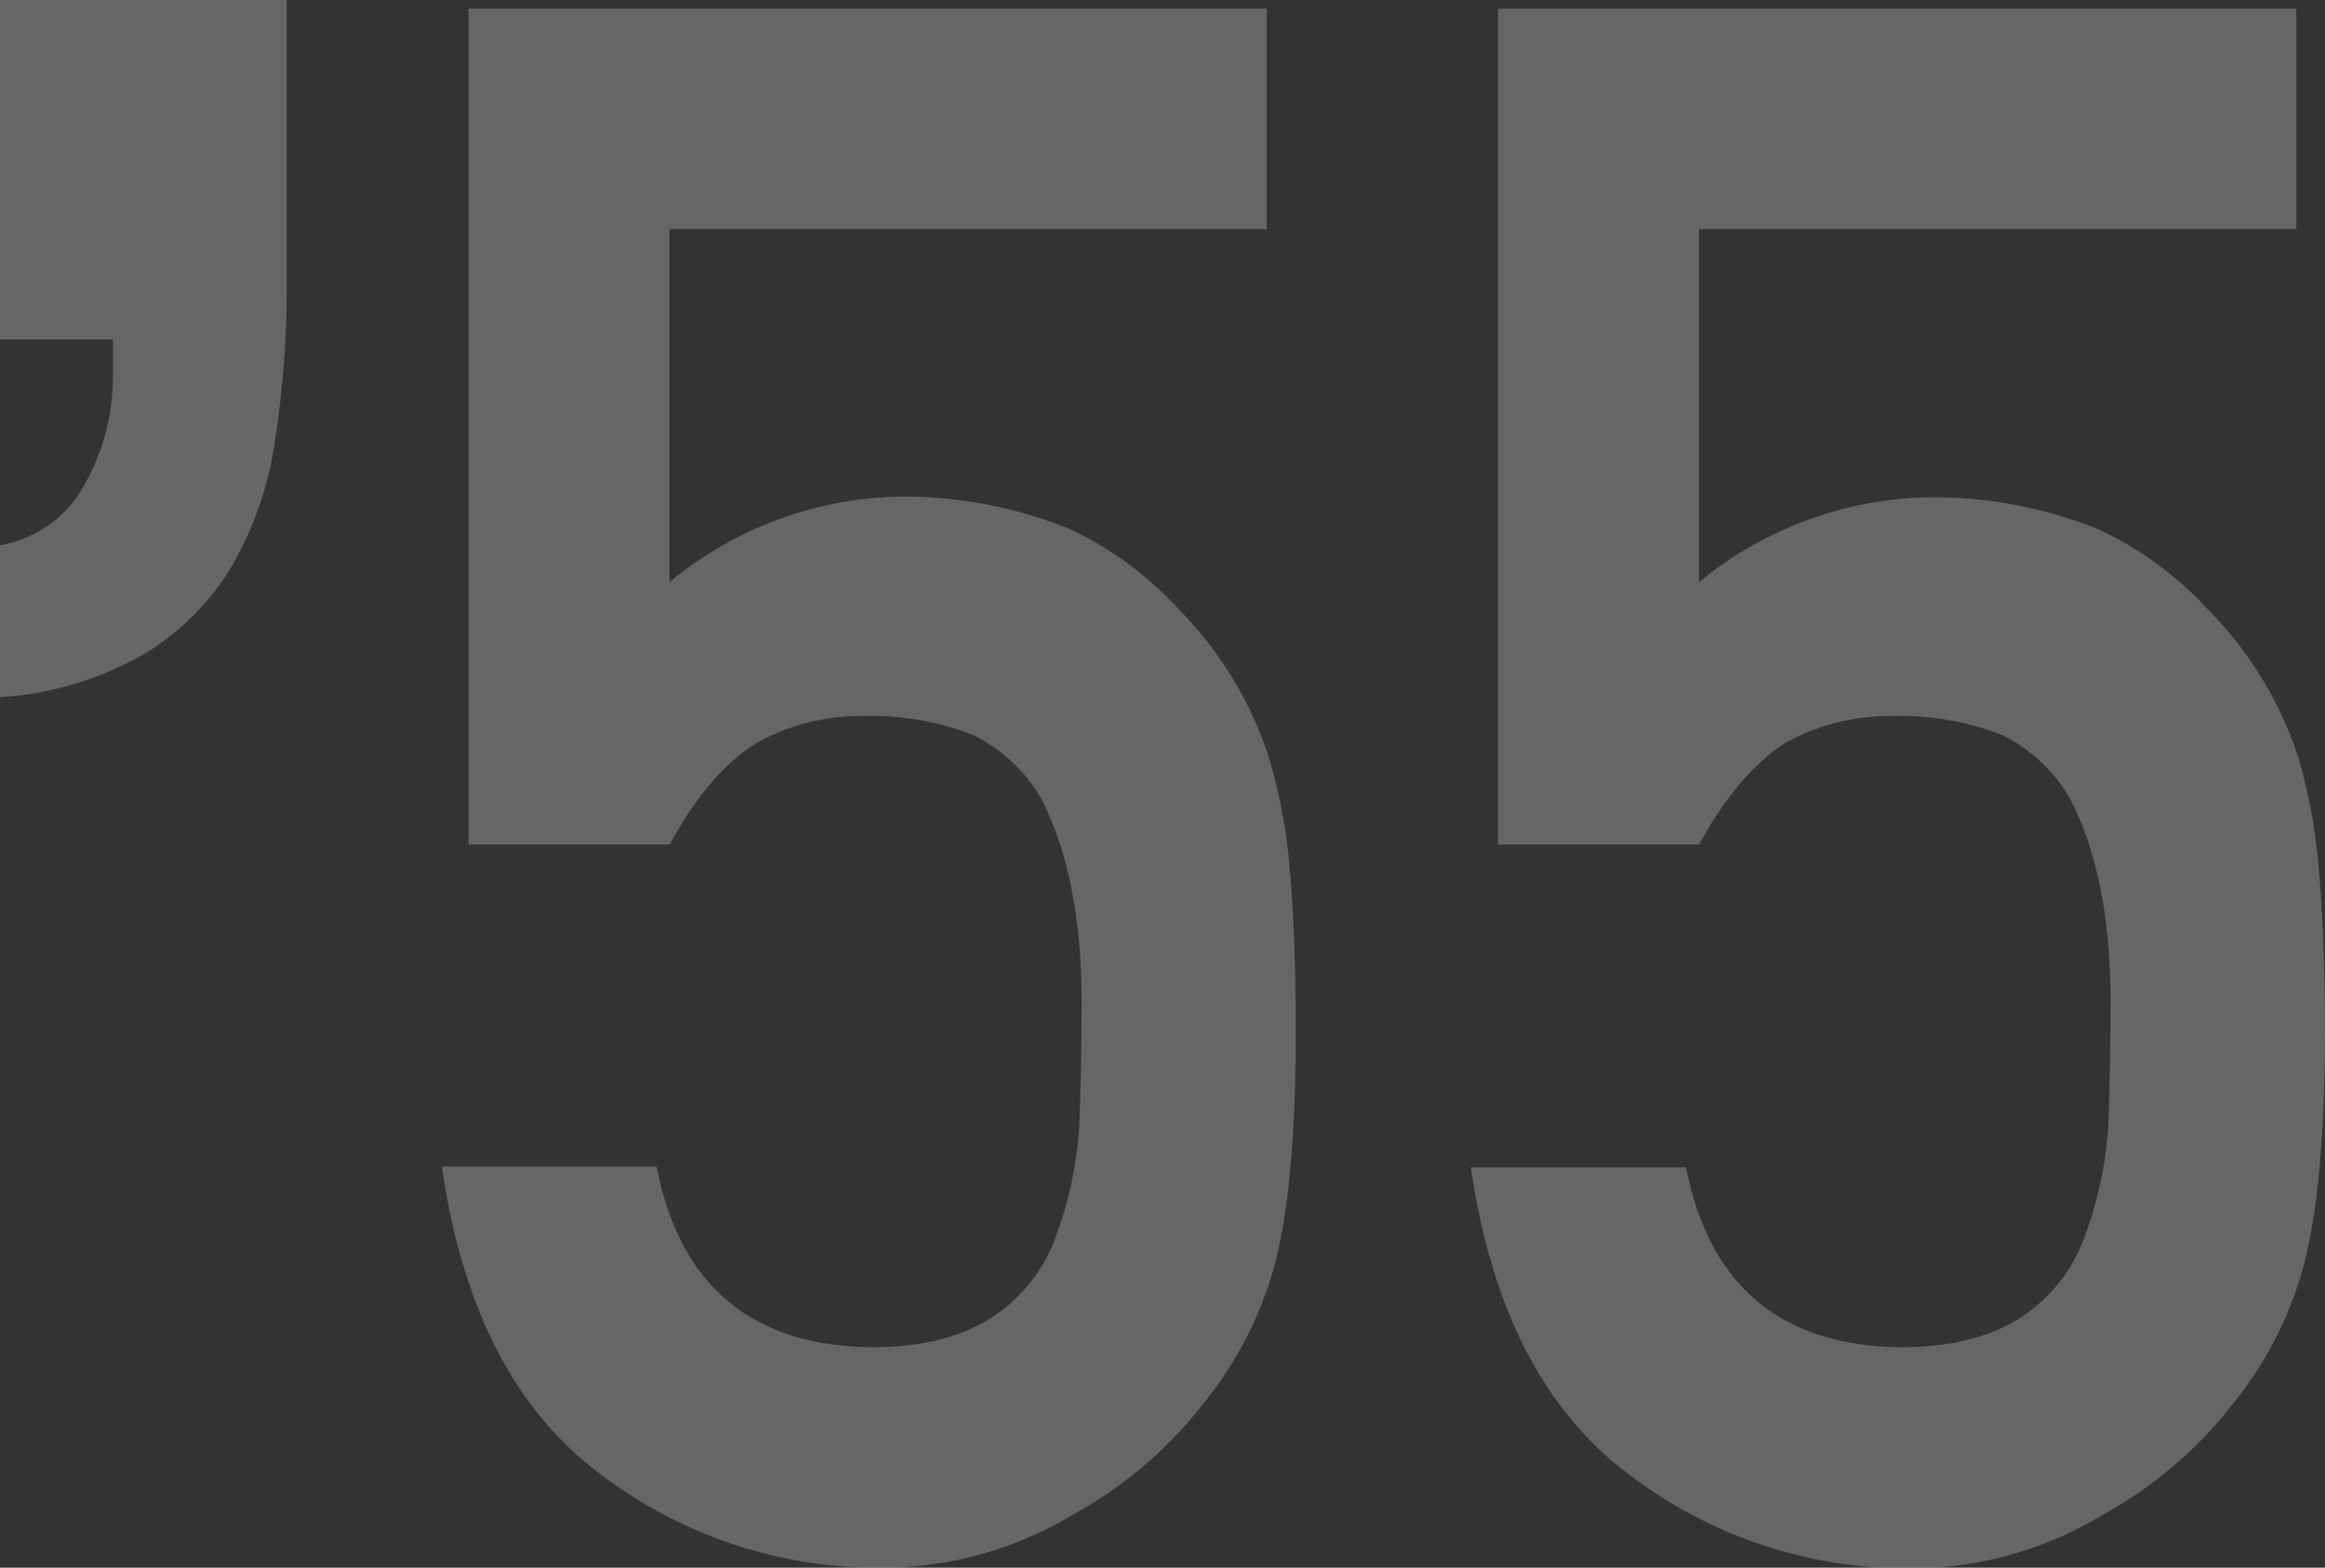 <svg xmlns="http://www.w3.org/2000/svg" viewBox="0 0 171.27 115.48"><rect x="0" y="0" width="171.27" height="115.48" fill="#333333" stroke="none"/><defs><style>.cls-1{opacity:0.25;}.cls-2{fill:#fff;}</style></defs><title>ad55</title><g id="レイヤー_2" data-name="レイヤー 2"><g id="txt"><g class="cls-1"><path class="cls-2" d="M20.24,32.56A25.51,25.51,0,0,1,17,41.84a19,19,0,0,1-6.48,6.4A24.65,24.65,0,0,1,0,51.36V40.16a8.74,8.74,0,0,0,6.24-4.48,16.24,16.24,0,0,0,2.08-8.16V25H0V0H21.12V20.8A73.5,73.5,0,0,1,20.24,32.56Z"/><path class="cls-2" d="M34.51.64H93.32V16.88h-44v26A27.39,27.39,0,0,1,67,36.58a32.85,32.85,0,0,1,11.69,2.34,25.55,25.55,0,0,1,8.12,5.94,27.71,27.71,0,0,1,6.64,10.86A40.31,40.31,0,0,1,95,63.92q.45,4.92.45,12.1,0,11.1-1.51,17a27.65,27.65,0,0,1-5.3,10.38,31,31,0,0,1-9.46,8.09,27.42,27.42,0,0,1-14.39,4,33.84,33.84,0,0,1-20.51-6.86q-9.46-7-11.73-22.69H48.37Q50.94,99.09,64.2,99.24q5.68,0,9.1-2.35a11.91,11.91,0,0,0,4.55-6,28.5,28.5,0,0,0,1.66-8c.1-2.82.16-5.56.16-8.22q.15-9.8-3-15.9a11.88,11.88,0,0,0-4.94-4.61,20.57,20.57,0,0,0-8.13-1.41,15.76,15.76,0,0,0-7.91,2Q52.15,57,49.34,62.21H34.51Z"/><path class="cls-2" d="M110.35.64h58.81V16.88h-44v26a27.44,27.44,0,0,1,17.69-6.25,32.89,32.89,0,0,1,11.69,2.34,25.66,25.66,0,0,1,8.12,5.94,27.71,27.71,0,0,1,6.64,10.86,41,41,0,0,1,1.51,8.2q.45,4.92.45,12.1,0,11.1-1.52,17a27.49,27.49,0,0,1-5.29,10.38,31,31,0,0,1-9.47,8.09,27.38,27.38,0,0,1-14.38,4,33.8,33.8,0,0,1-20.51-6.86q-9.46-7-11.74-22.69H124.2Q126.78,99.09,140,99.24q5.69,0,9.1-2.35a11.89,11.89,0,0,0,4.54-6,28.5,28.5,0,0,0,1.67-8q.15-4.23.15-8.22.17-9.8-3-15.9a11.94,11.94,0,0,0-4.94-4.61,20.59,20.59,0,0,0-8.14-1.41,15.75,15.75,0,0,0-7.9,2Q128,57,125.17,62.21H110.35Z"/></g></g></g></svg>